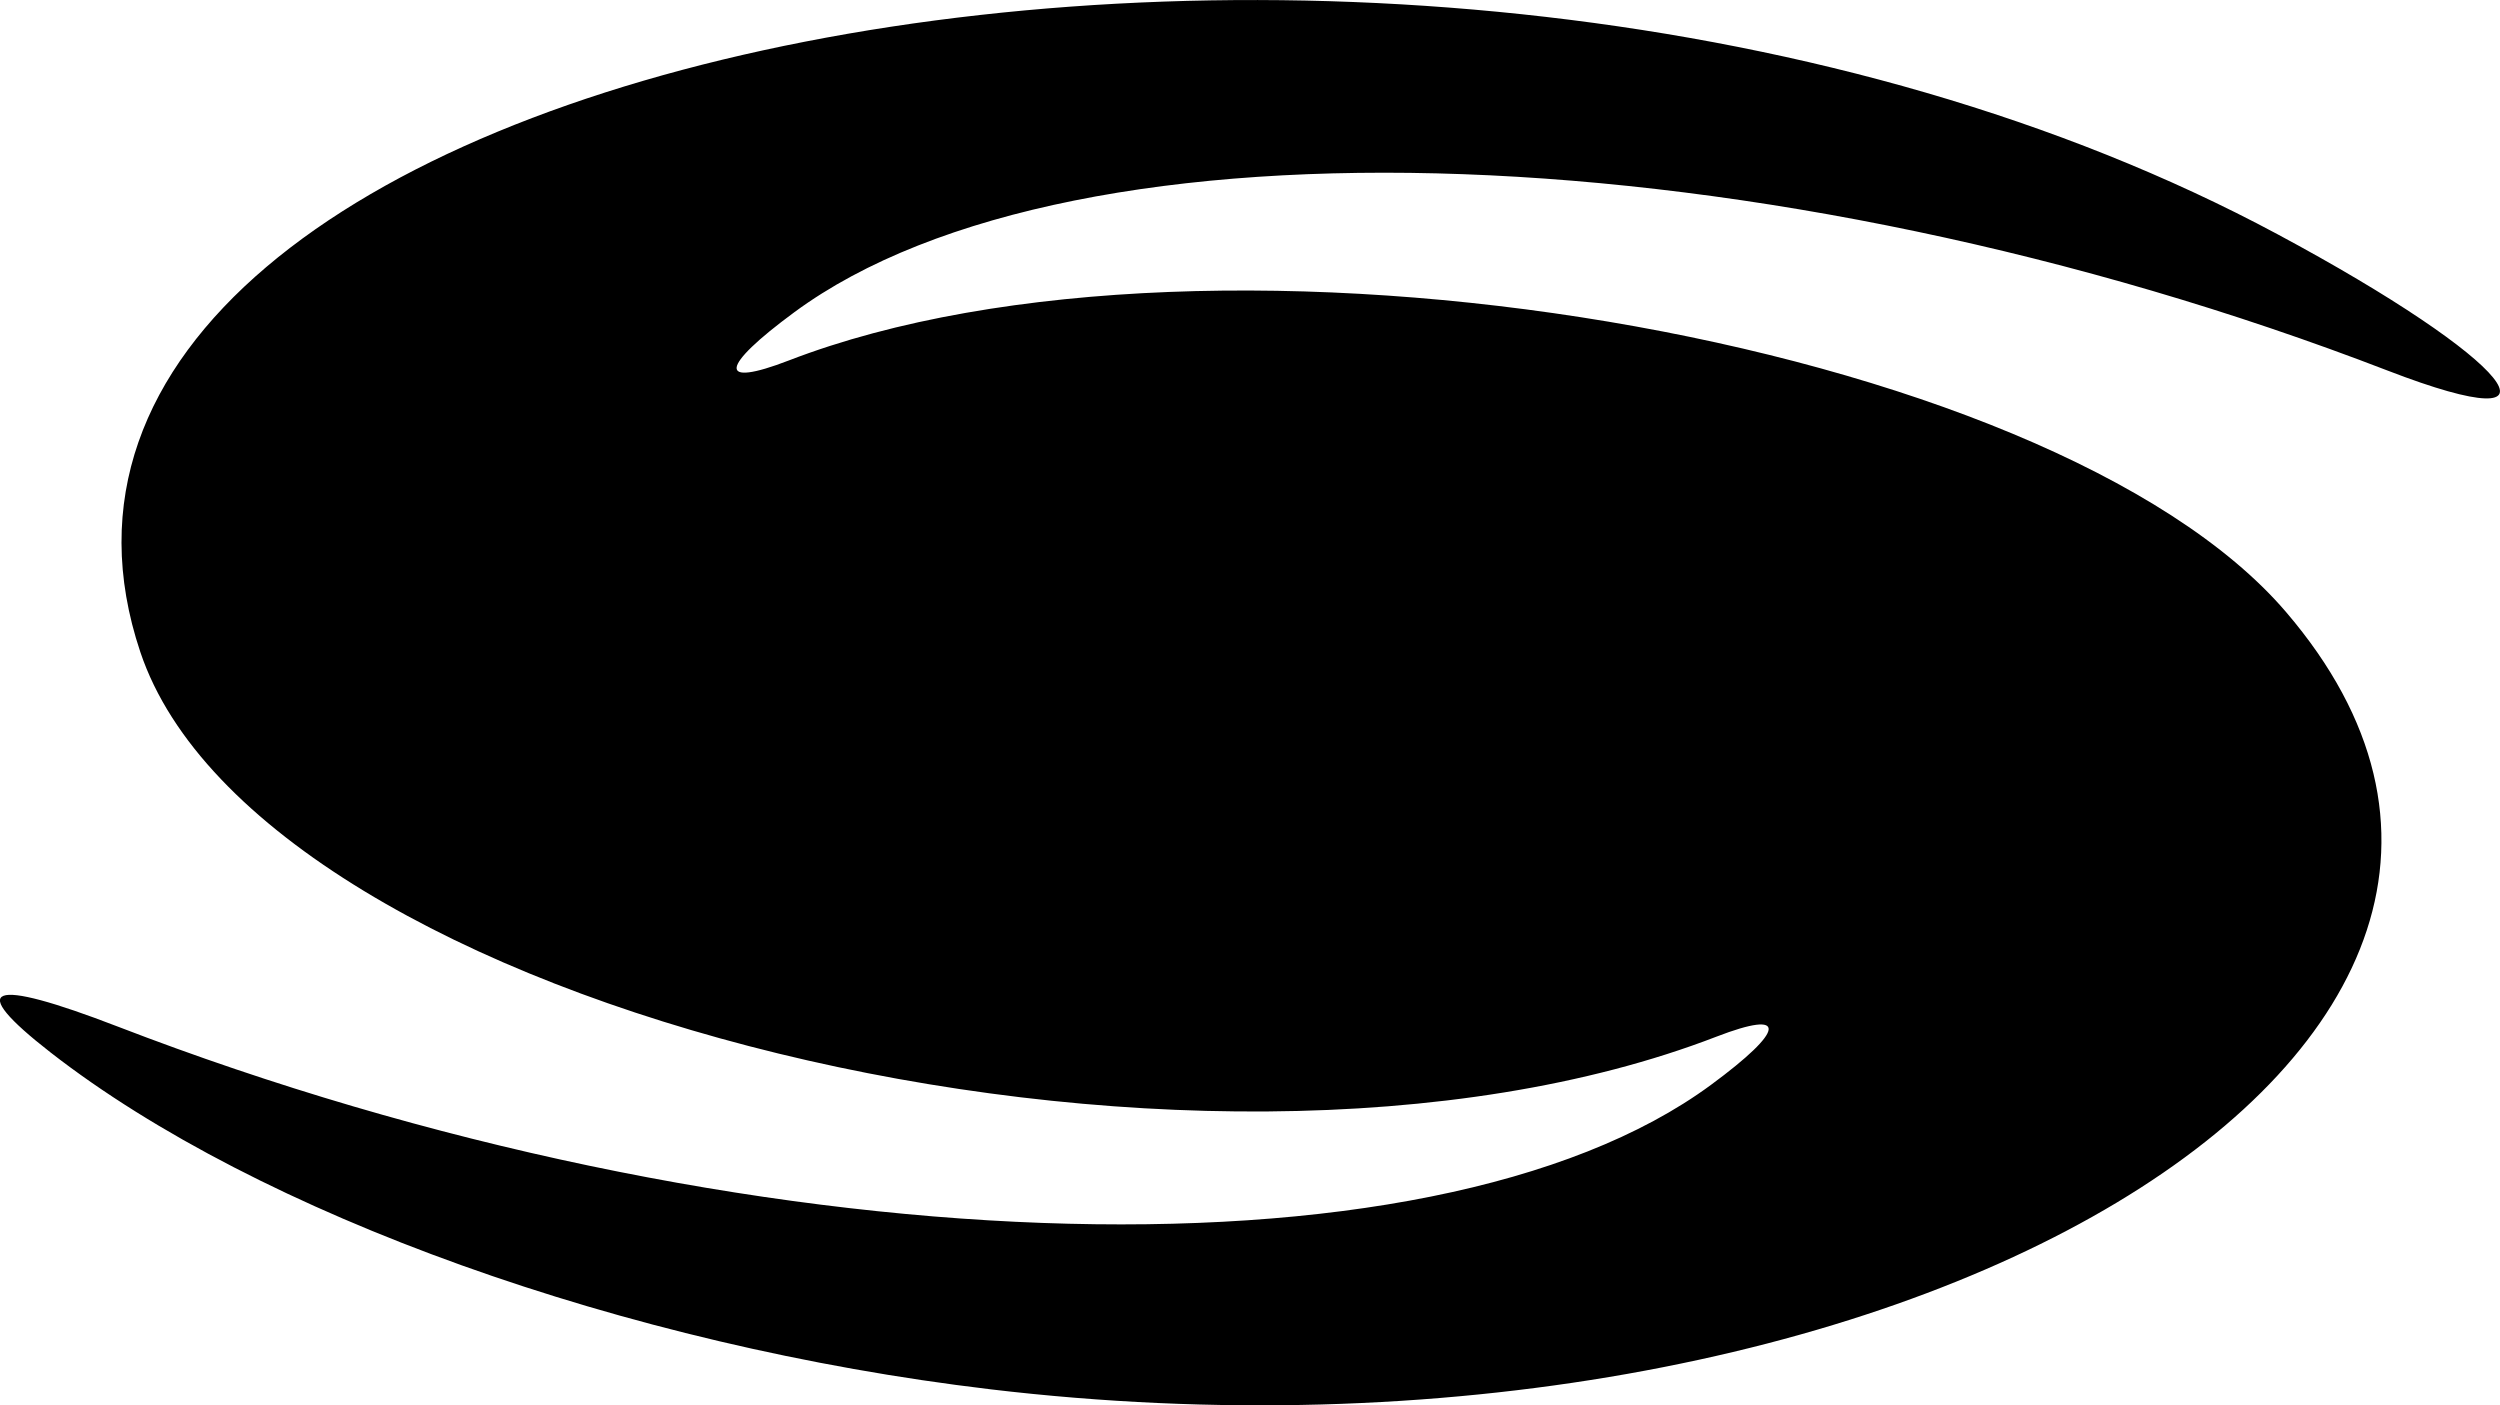 <svg version="1.1" id="svg5" xml:space="preserve" inkscape:version="1.2.1 (9c6d41e410, 2022-07-14)" sodipodi:docname="WindGuru.svg" xmlns:inkscape="http://www.inkscape.org/namespaces/inkscape" xmlns:sodipodi="http://sodipodi.sourceforge.net/DTD/sodipodi-0.dtd" xmlns="http://www.w3.org/2000/svg" xmlns:svg="http://www.w3.org/2000/svg" viewBox="27.2 78.86 168.5 94.72"><sodipodi:namedview id="namedview7" pagecolor="#ffffff" bordercolor="#666666" borderopacity="1.0" inkscape:showpageshadow="2" inkscape:pageopacity="0.0" inkscape:pagecheckerboard="0" inkscape:deskcolor="#d1d1d1" inkscape:document-units="mm" showgrid="false" inkscape:zoom="0.914906" inkscape:cx="178.70688" inkscape:cy="563.99236" inkscape:window-width="2398" inkscape:window-height="1724" inkscape:window-x="-10" inkscape:window-y="0" inkscape:window-maximized="0" inkscape:current-layer="layer1"/><defs id="defs2"/><g inkscape:label="Layer 1" inkscape:groupmode="layer" id="layer1"><path style="fill:#000000;stroke-width:1.078" d="M 93.926,172.495 C 69.376,169.579 44.601,160.696 30.604,149.792 c -5.769,-4.494 -4.182,-5.101 4.54,-1.738 41.841,16.132 88.48,17.841 107.367,3.933 5.05,-3.719 5.211,-5.121 0.374,-3.255 C 107.82,162.264 44.714,146.86 36.656,122.801 23.088,82.291 121.699,63.009 180.688,94.639 c 15.846,8.496 20.47,14.223 7.424,9.193 C 146.271,87.699 99.632,85.991 80.744,99.899 c -5.05,3.719 -5.211,5.121 -0.374,3.255 28.625,-11.046 85.04,-1.571 100.901,16.947 24.876,29.043 -26.168,59.663 -87.345,52.395 z" id="path302"/></g></svg>